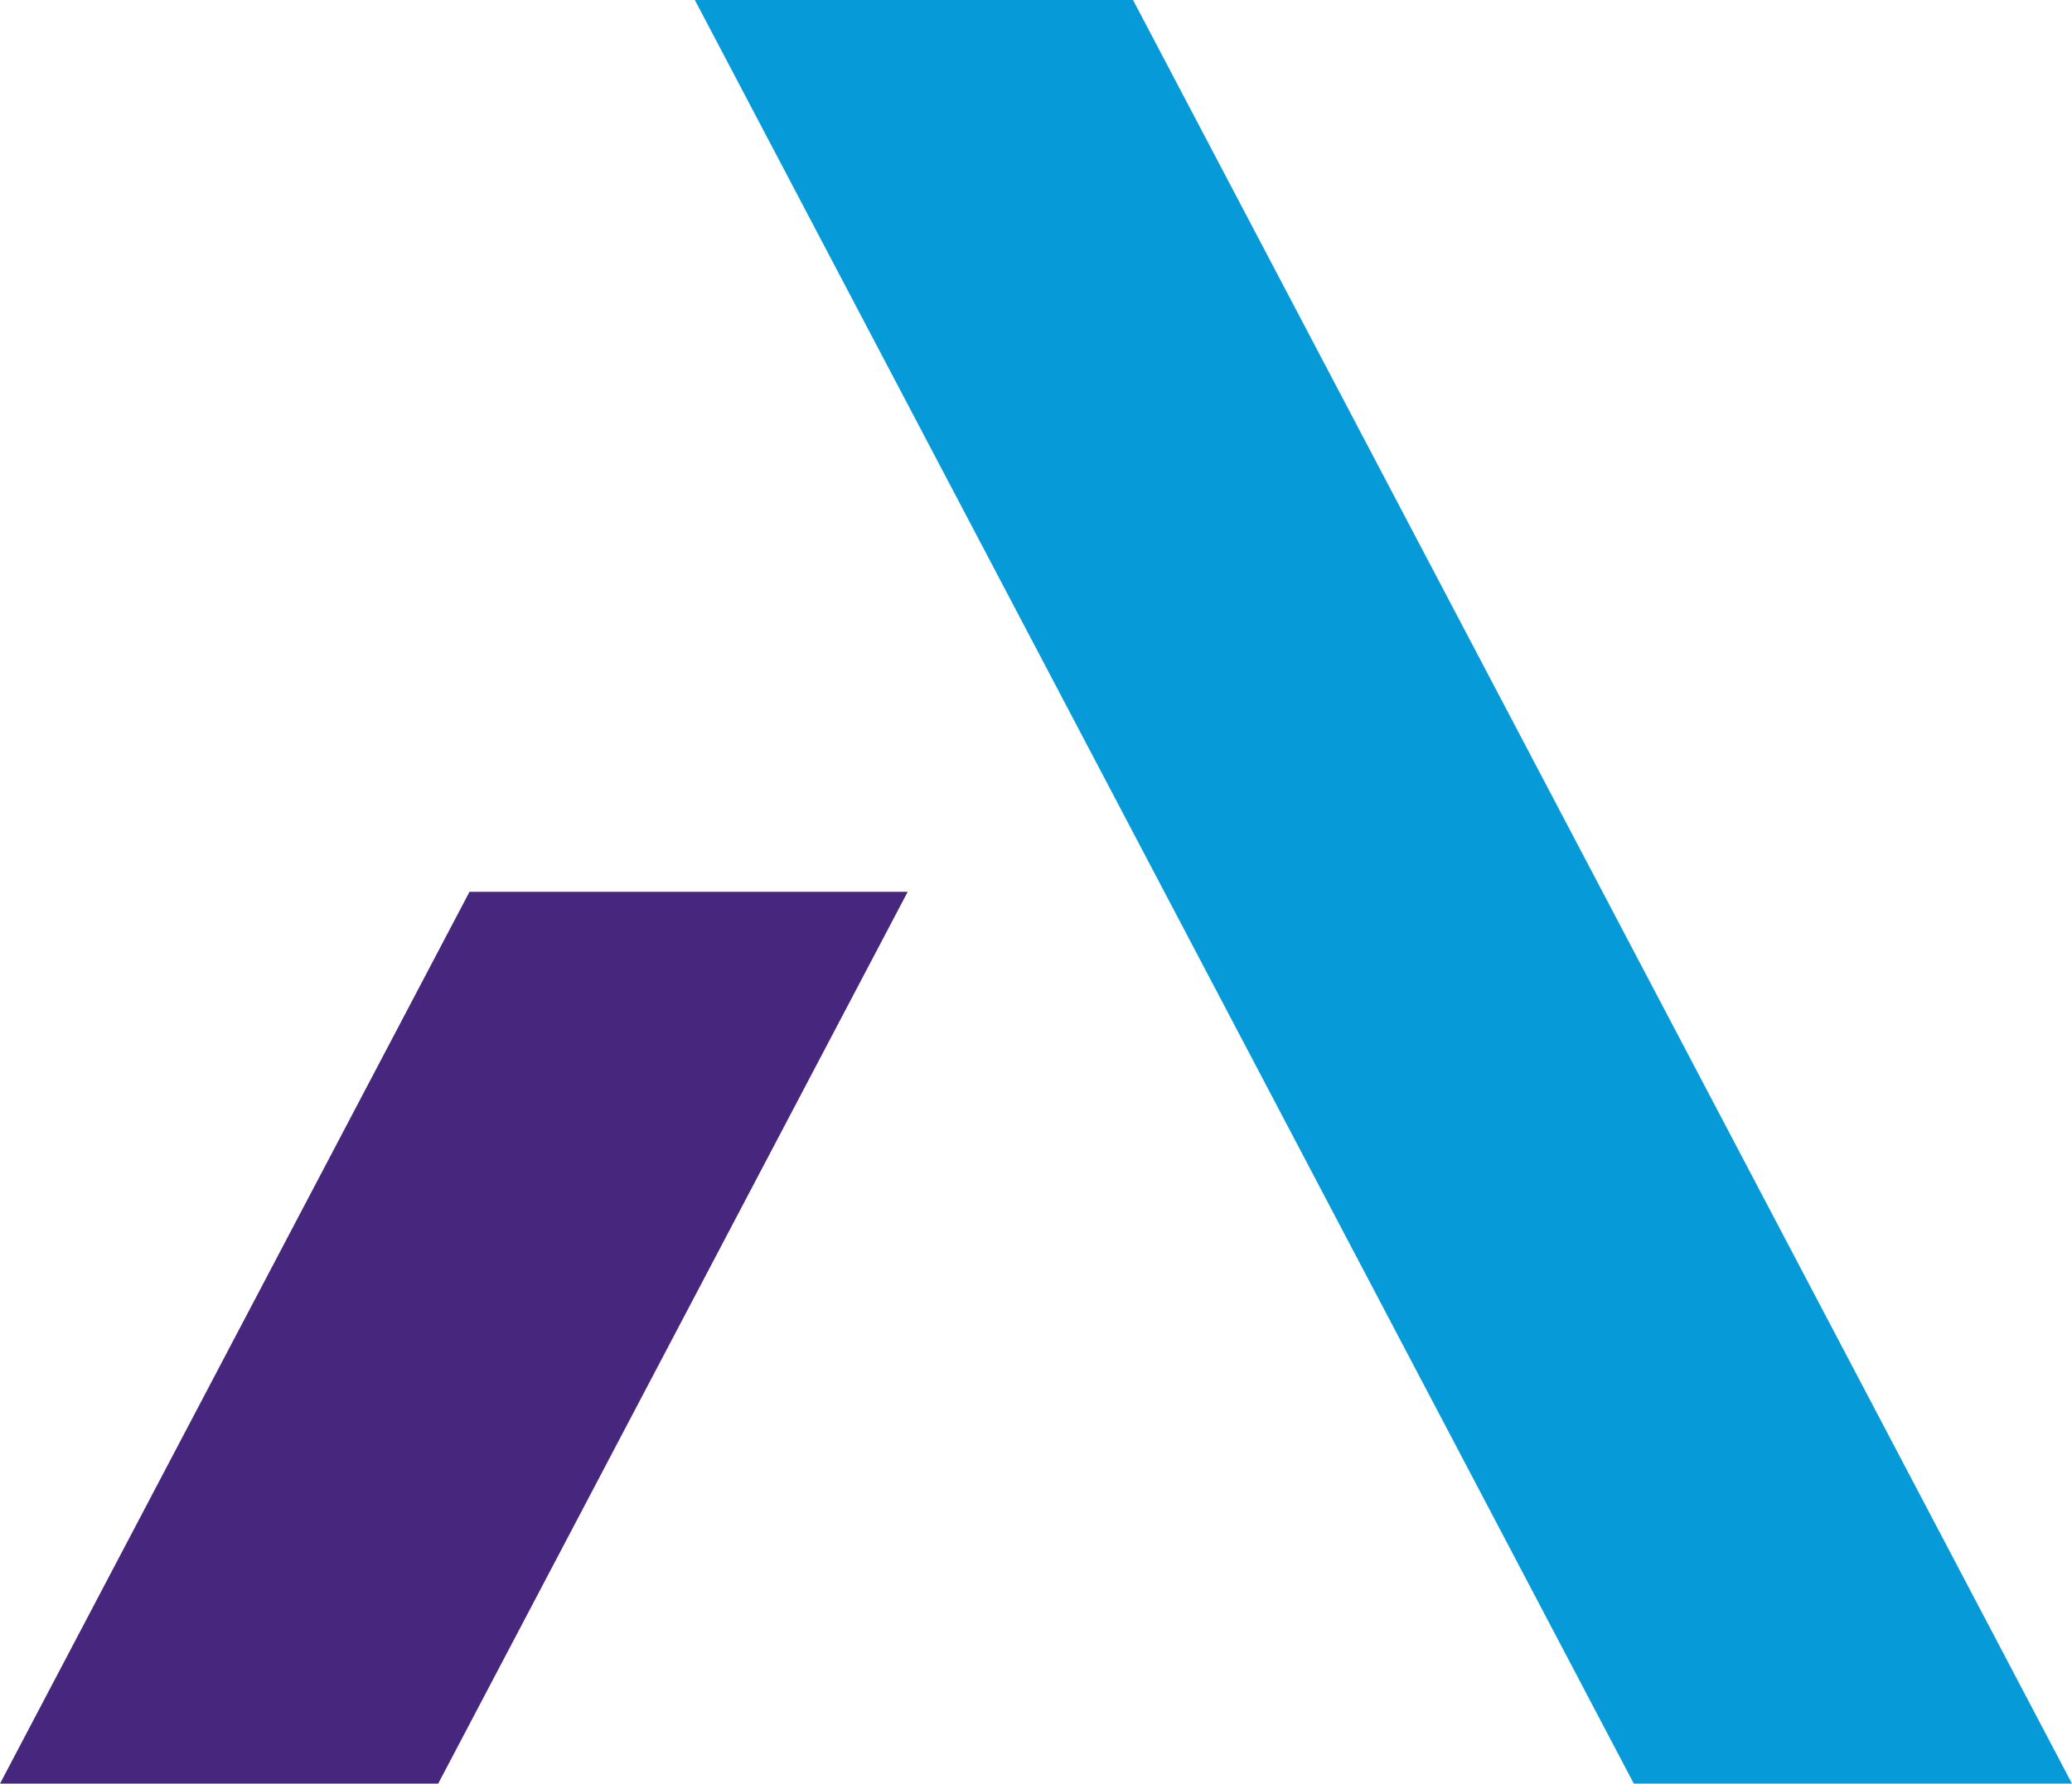 <?xml version="1.0" encoding="UTF-8"?>
<svg id="Layer_1" data-name="Layer 1" xmlns="http://www.w3.org/2000/svg" viewBox="0 0 66.2 57">
  <defs>
    <style>
      .cls-1 {
        fill: #46277d;
      }

      .cls-2 {
        fill: #069bd8;
      }
    </style>
  </defs>
  <g id="Layer_1-2" data-name="Layer 1">
    <polygon class="cls-2" points="22.2 0 52.2 57 66.2 57 36.2 0 22.2 0"/>
    <polygon class="cls-1" points="15 28.5 0 57 14 57 29 28.5 15 28.5"/>
  </g>
</svg>